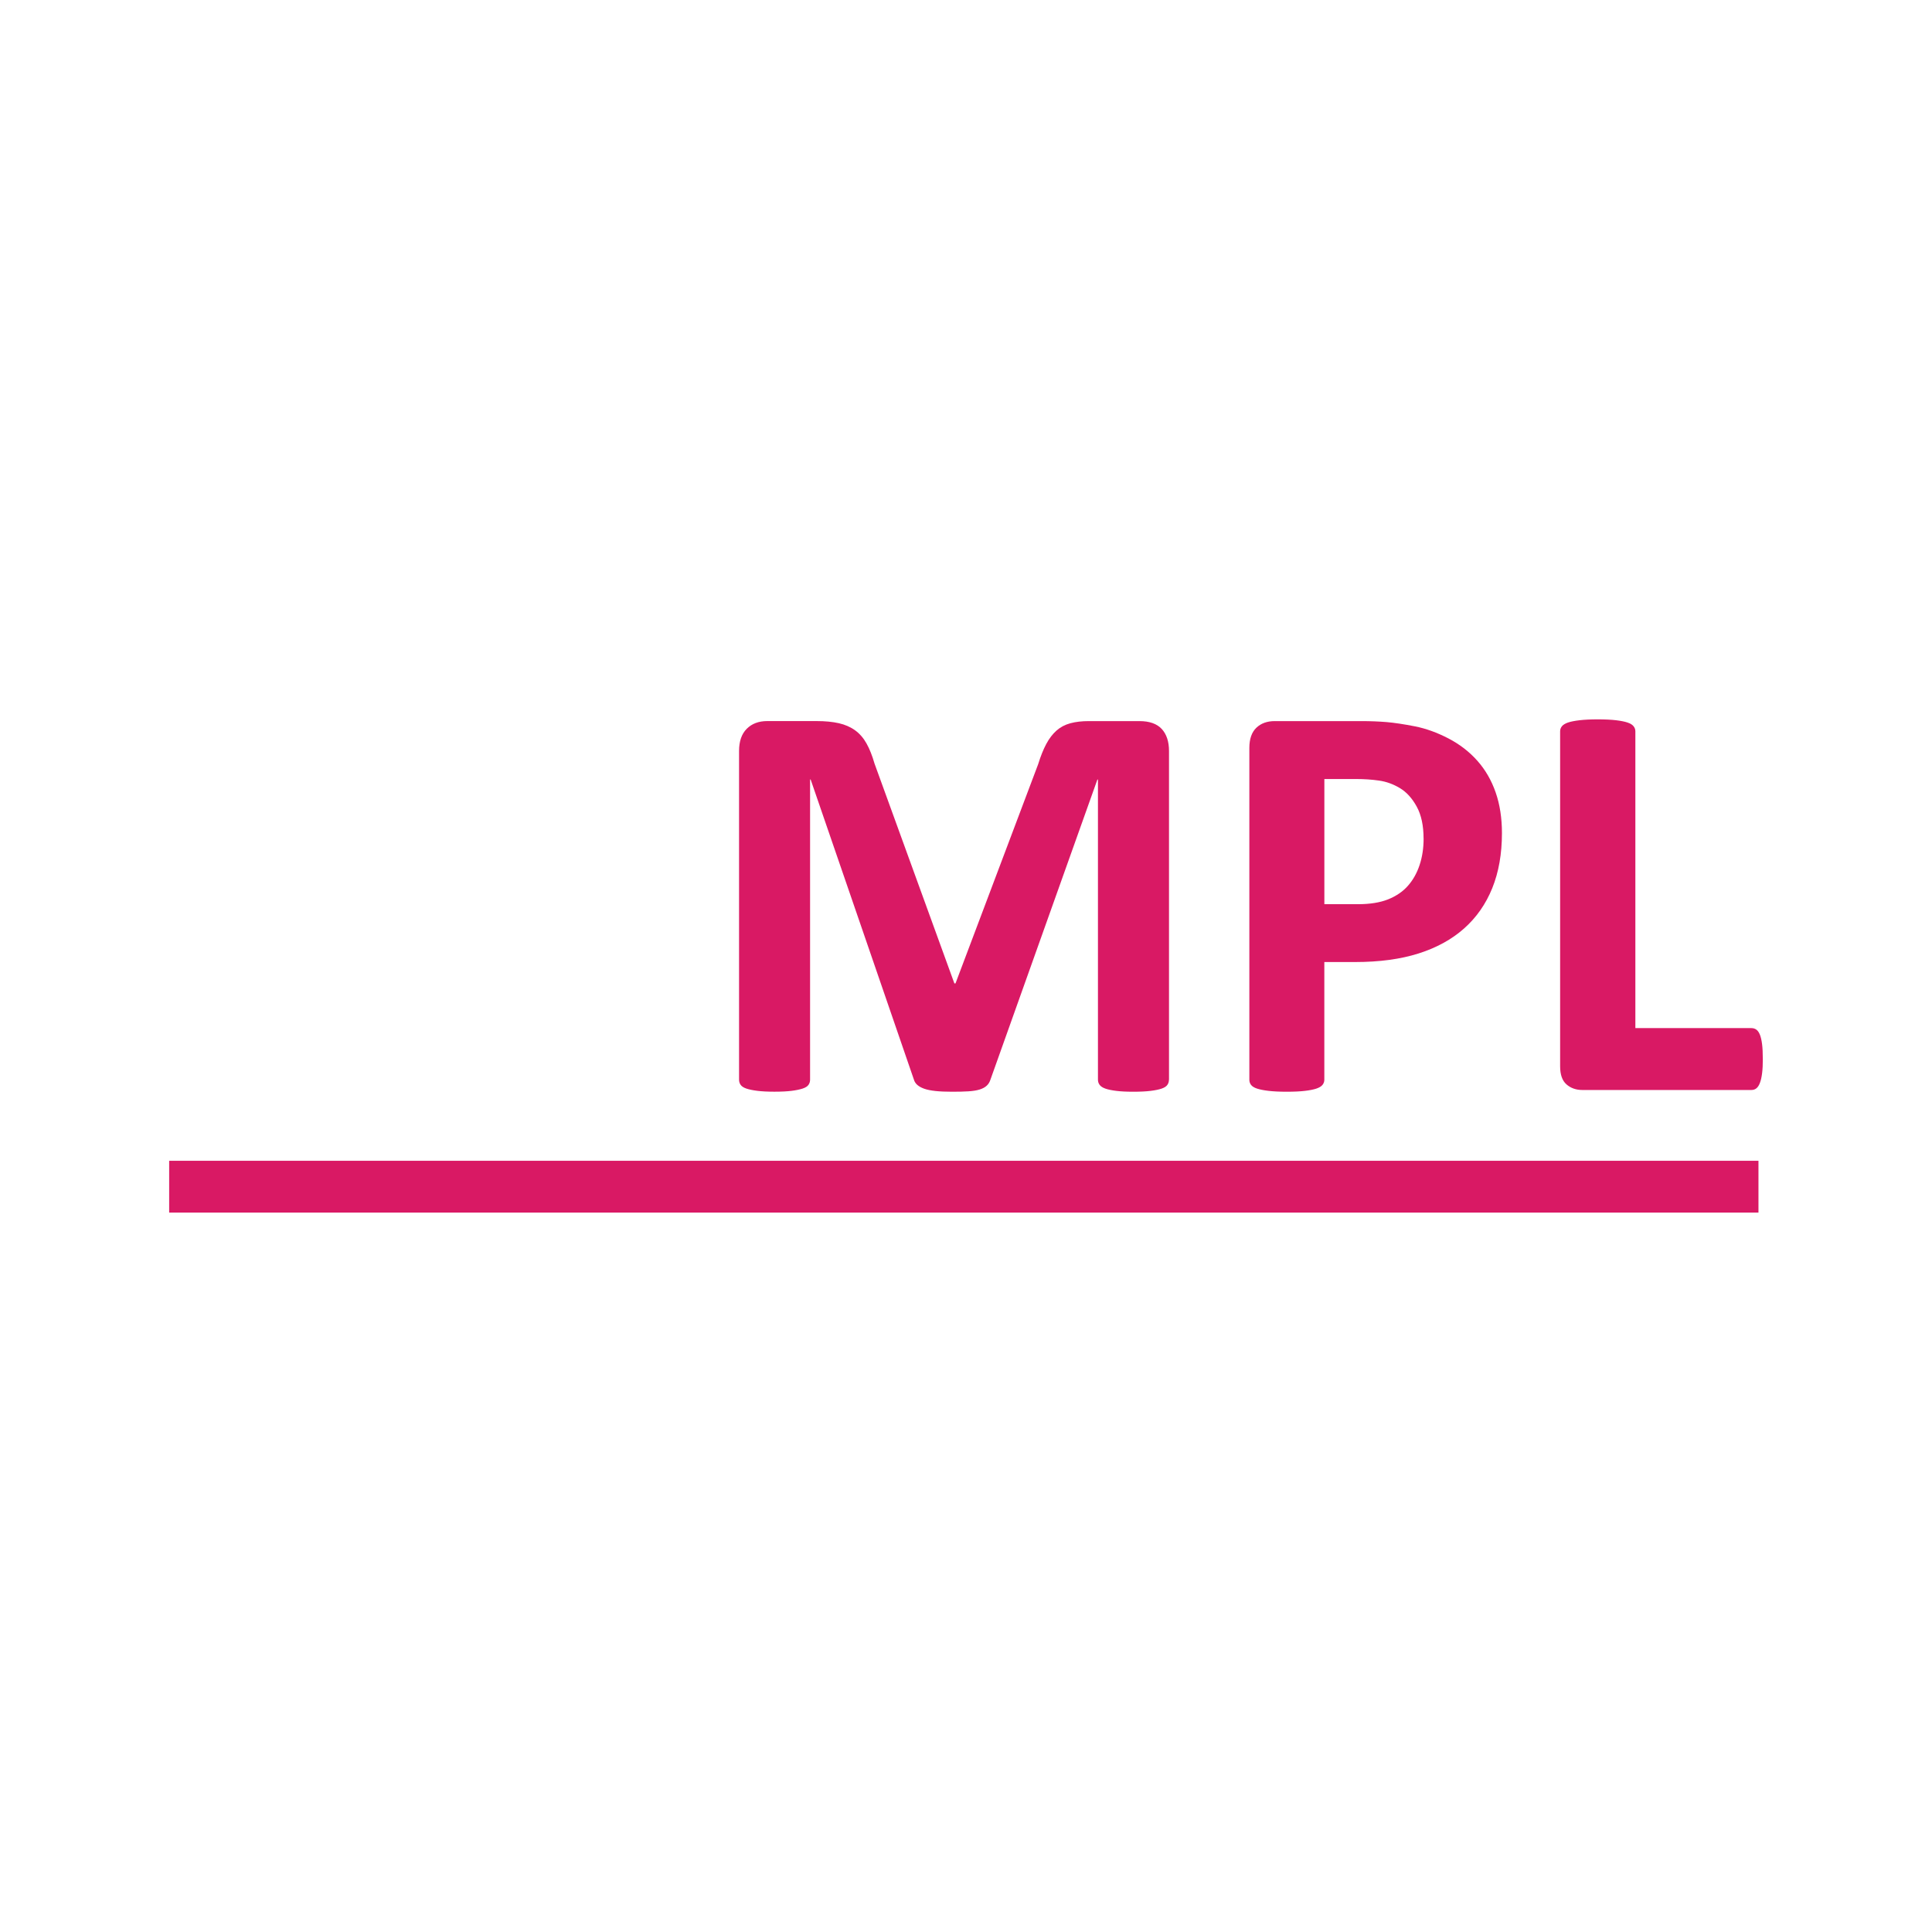 <?xml version="1.0" encoding="UTF-8"?>
<svg id="uuid-ca47fe01-952c-4d95-b90a-e266044982c2" data-name="Layer 1" xmlns="http://www.w3.org/2000/svg" viewBox="0 0 512 512">
  <defs>
    <style>
      .uuid-6fd7d365-d284-4f22-ba5e-73d64e15b862 {
        fill: #d91964;
        stroke-width: 0px;
      }
    </style>
  </defs>
  <path class="uuid-6fd7d365-d284-4f22-ba5e-73d64e15b862" d="M309.78,286.15c0,.5-.14.96-.42,1.36-.28.4-.78.73-1.51.98-.73.25-1.7.45-2.91.6s-2.75.23-4.61.23-3.32-.08-4.53-.23-2.17-.35-2.87-.6c-.71-.25-1.21-.58-1.51-.98s-.45-.86-.45-1.36v-79.56h-.15l-28.33,79.49c-.2.65-.53,1.2-.98,1.62-.45.43-1.07.77-1.85,1.02-.78.25-1.78.41-2.98.49s-2.67.11-4.38.11-3.17-.06-4.38-.19-2.2-.33-2.98-.6c-.78-.28-1.4-.62-1.85-1.02s-.76-.88-.91-1.44l-27.35-79.49h-.15v79.56c0,.5-.14.96-.42,1.36-.28.4-.79.73-1.55.98s-1.73.45-2.91.6c-1.18.15-2.71.23-4.57.23s-3.32-.08-4.53-.23-2.18-.35-2.91-.6c-.73-.25-1.23-.58-1.51-.98-.28-.4-.42-.86-.42-1.36v-87.12c0-2.57.68-4.53,2.04-5.89s3.17-2.04,5.44-2.04h13c2.32,0,4.31.19,5.97.57s3.1,1.01,4.31,1.89c1.21.88,2.22,2.04,3.02,3.48.81,1.44,1.51,3.21,2.12,5.33l21.16,58.25h.3l21.91-58.1c.65-2.12,1.37-3.9,2.15-5.36.78-1.46,1.69-2.64,2.72-3.55,1.03-.91,2.25-1.55,3.66-1.93,1.41-.38,3.05-.57,4.91-.57h13.37c1.36,0,2.53.18,3.51.53s1.79.87,2.42,1.55c.63.68,1.11,1.51,1.44,2.49.33.98.49,2.1.49,3.36v87.12Z"/>
  <path class="uuid-6fd7d365-d284-4f22-ba5e-73d64e15b862" d="M398.03,220.8c0,5.49-.86,10.35-2.57,14.58-1.71,4.23-4.21,7.79-7.48,10.69-3.27,2.9-7.29,5.1-12.05,6.61s-10.36,2.27-16.81,2.27h-8.16v31.2c0,.5-.16.96-.49,1.36-.33.4-.87.73-1.62.98s-1.76.45-3.02.6c-1.26.15-2.87.23-4.84.23s-3.51-.08-4.8-.23-2.3-.35-3.06-.6-1.28-.58-1.59-.98-.45-.86-.45-1.36v-87.95c0-2.37.62-4.14,1.85-5.33,1.23-1.18,2.86-1.77,4.87-1.77h23.04c2.32,0,4.52.09,6.61.26,2.09.18,4.6.56,7.52,1.13,2.92.58,5.88,1.65,8.88,3.21,3,1.56,5.55,3.54,7.67,5.93,2.12,2.39,3.73,5.19,4.84,8.39,1.11,3.2,1.66,6.79,1.66,10.77ZM377.26,222.23c0-3.43-.6-6.25-1.81-8.46s-2.69-3.85-4.46-4.91c-1.76-1.06-3.61-1.73-5.55-2-1.94-.28-3.94-.41-6.01-.41h-8.46v33.17h8.92c3.17,0,5.83-.43,7.97-1.28,2.14-.86,3.89-2.05,5.25-3.59,1.36-1.54,2.39-3.37,3.1-5.52.71-2.14,1.06-4.47,1.06-6.99Z"/>
  <path class="uuid-6fd7d365-d284-4f22-ba5e-73d64e15b862" d="M467.17,280.56c0,1.51-.06,2.78-.19,3.81-.13,1.03-.31,1.89-.57,2.57-.25.68-.57,1.17-.94,1.47s-.82.45-1.32.45h-44.81c-1.66,0-3.06-.49-4.19-1.47s-1.7-2.58-1.7-4.8v-88.78c0-.5.16-.96.49-1.36.33-.4.87-.73,1.62-.98s1.78-.45,3.06-.6,2.88-.23,4.8-.23,3.58.08,4.84.23c1.26.15,2.27.35,3.02.6s1.3.58,1.62.98c.33.4.49.86.49,1.36v78.65h30.75c.5,0,.94.14,1.32.41.38.28.69.73.94,1.36.25.63.44,1.46.57,2.49.13,1.03.19,2.31.19,3.82Z"/>
  <rect class="uuid-6fd7d365-d284-4f22-ba5e-73d64e15b862" x="44.83" y="307.62" width="421.18" height="13.73"/>
</svg>
